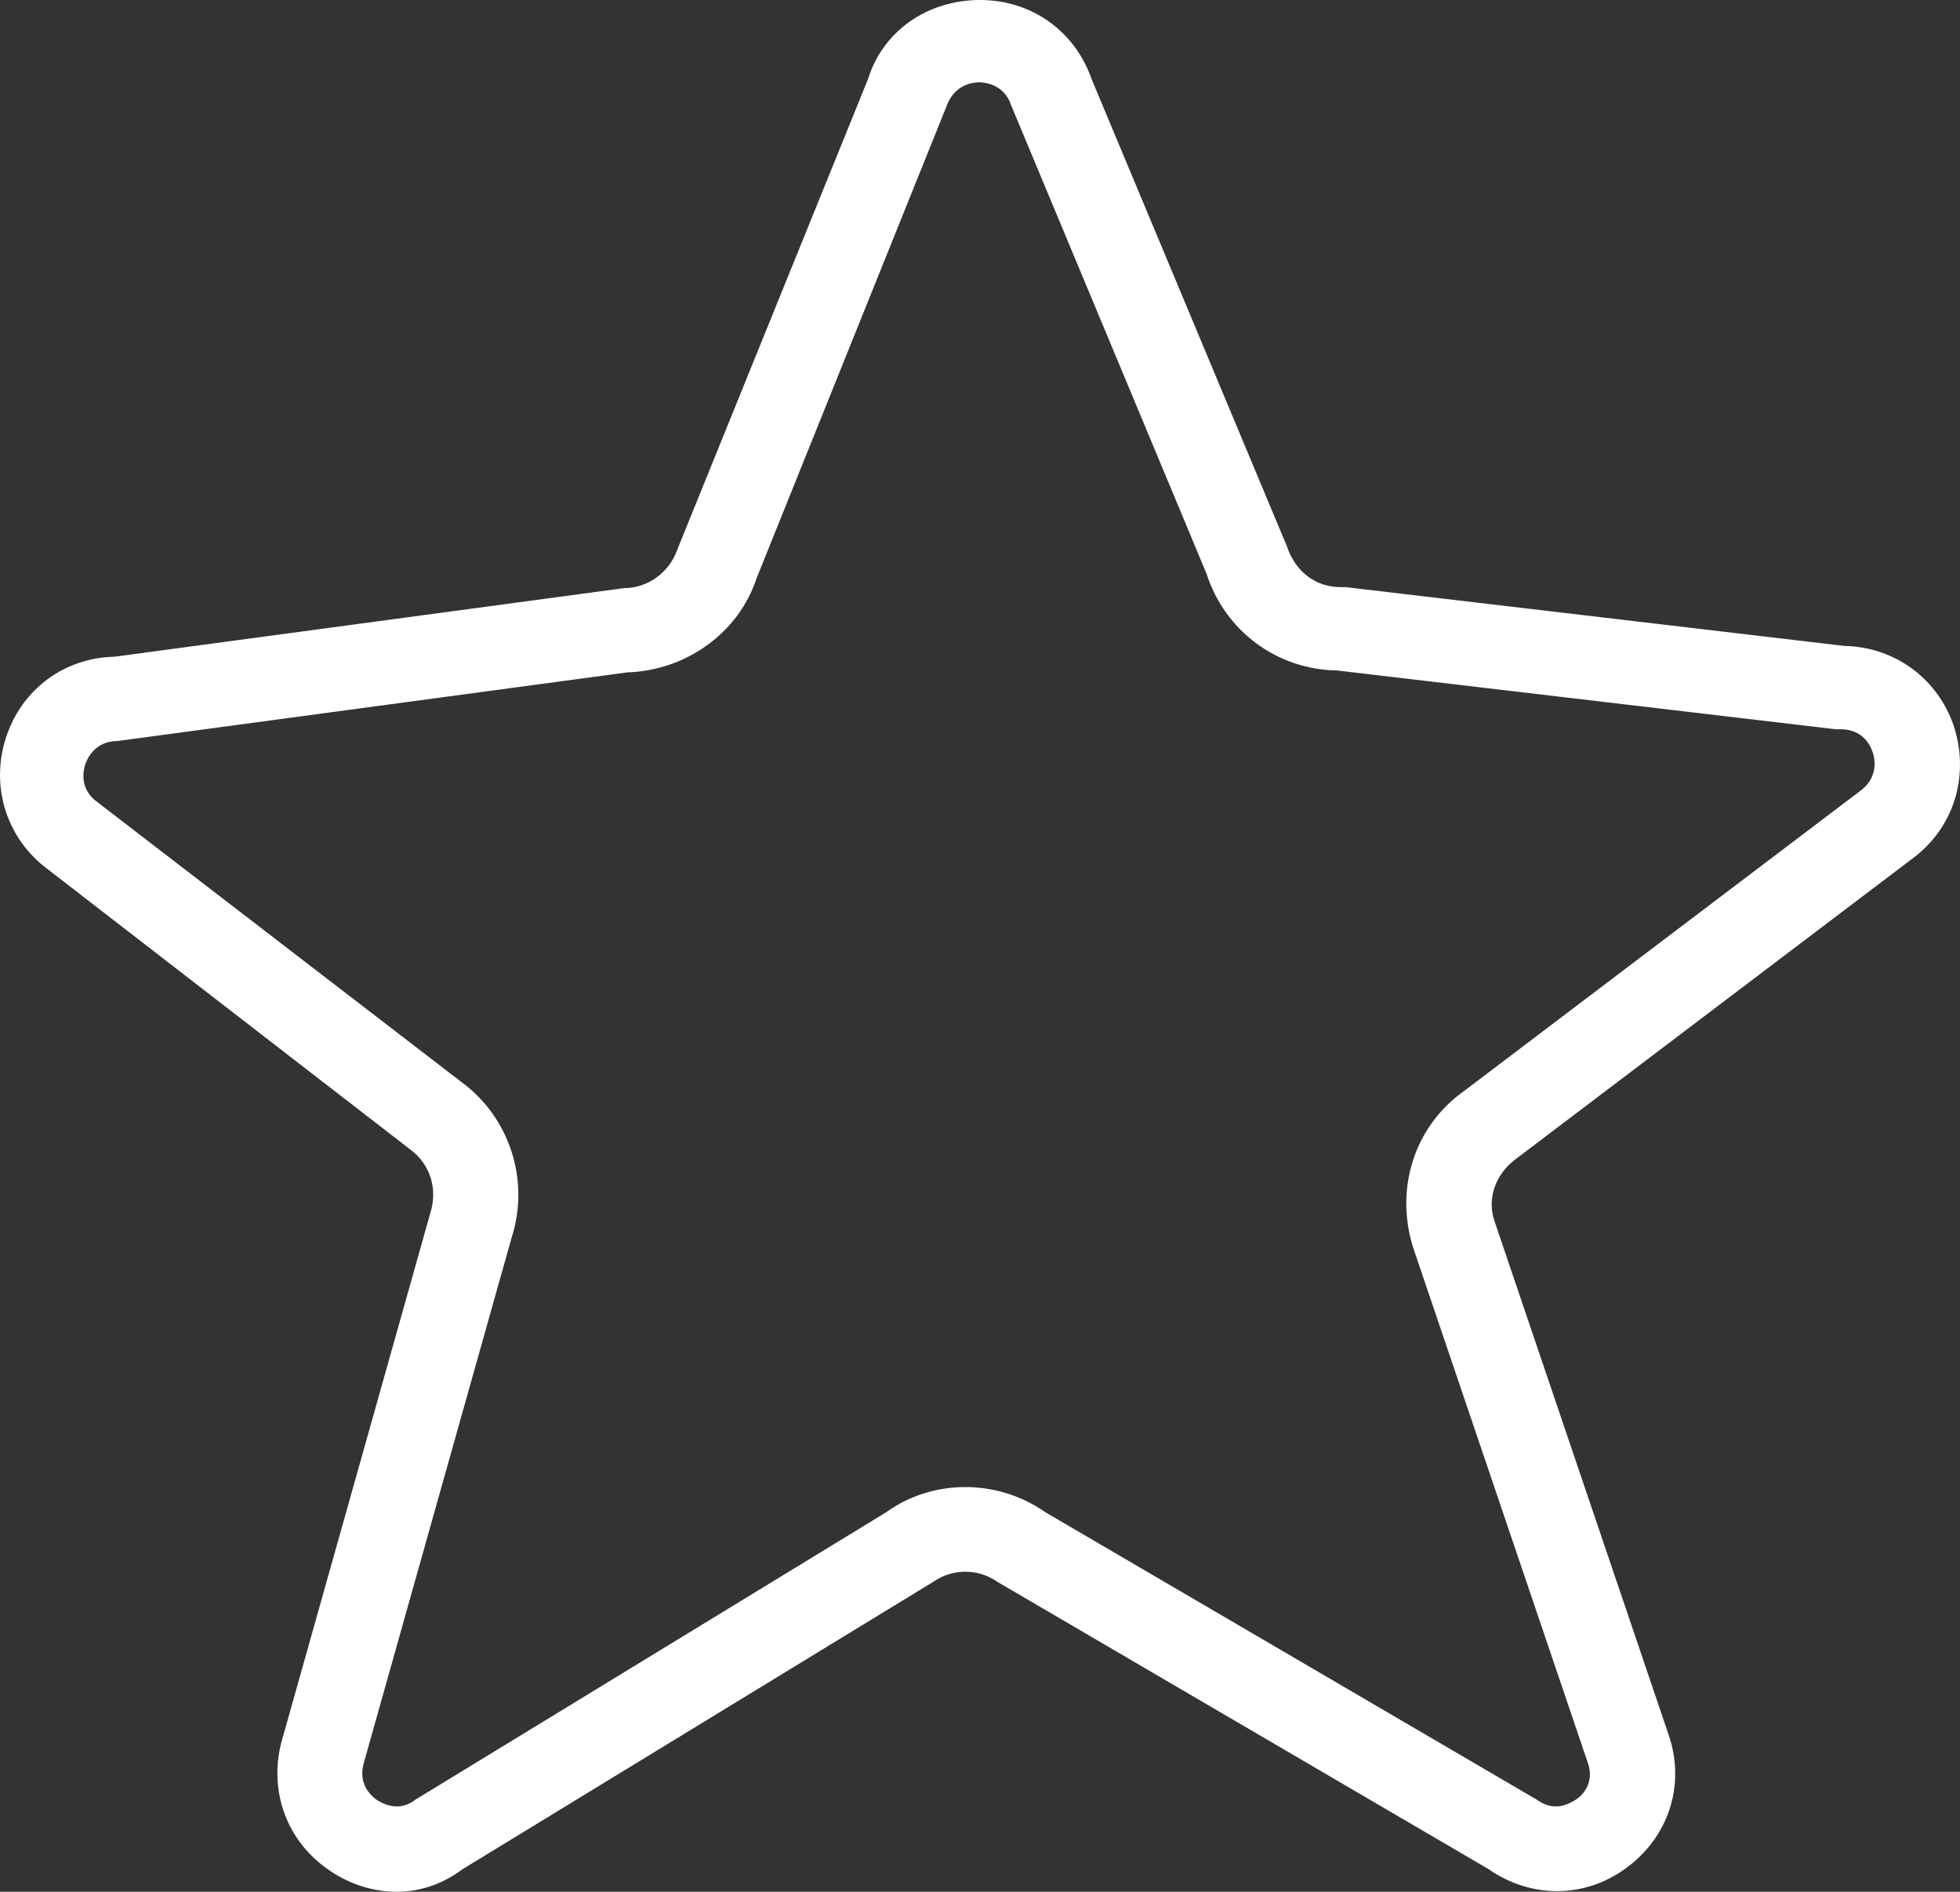<svg preserveAspectRatio="xMidYMid meet" data-bbox="0.006 3.6 199.986 193" xmlns="http://www.w3.org/2000/svg" viewBox="0.006 3.6 199.986 193" role="presentation" aria-hidden="true">
    <rect x="0.006" y="3.6" width="199.986" height="193" fill="#333333" stroke="none"/>
    <g>
        <path fill="white" d="M40.5 196.6c-2.5 0-5-.8-7.2-2.4-4.3-3.1-6-8.4-4.4-13.5l15-53.3c.8-2.5 0-5-2-6.5l-37-28.6C.7 89.2-1 83.9.6 78.9c1.6-5 6-8.2 11.1-8.3l52-7c2.4 0 4.6-1.6 5.4-3.9l19.5-48.1c1.5-4.8 6-8 11.4-8 5.3 0 9.7 3.2 11.4 8.1l19.9 47.6c.9 2.7 3 4.2 5.5 4.2h.5l50.9 6c5.2.1 9.6 3.4 11.2 8.3 1.6 5.1-.1 10.4-4.4 13.5l-40.4 30.6c-2 1.5-2.9 4-2.1 6.3l17.8 52.5c1.7 5.1-.1 10.4-4.4 13.5-4.2 3.1-9.7 3.1-14 .1L101.8 165c-2-1.4-4.6-1.4-6.6 0l-48 29.3c-2 1.5-4.3 2.3-6.7 2.3zm66.2-38.7l50.1 29.3c1.9 1.4 3.5.3 4 0s2-1.6 1.2-3.8l-17.8-52.5c-1.9-6 .1-12.4 5.2-16l40.4-30.6c1.9-1.4 1.5-3.3 1.3-3.9-.2-.6-.9-2.4-3.3-2.4h-.5l-50.9-6c-6.1-.1-11.4-4-13.3-9.9l-19.9-47.7c-.7-2.2-2.7-2.4-3.3-2.4-.6 0-2.5.2-3.3 2.4L77.2 62.6c-1.8 5.5-7.1 9.4-13.2 9.6l-52 7c-2.3 0-3.1 1.8-3.3 2.4-.2.6-.6 2.5 1.2 3.8L47.1 114c4.9 3.6 7 10 5.1 15.9l-15 53.3c-.8 2.4.7 3.6 1.2 4 .5.3 2.2 1.4 4 0l48-29.3c4.7-3.4 11.3-3.5 16.3 0z"></path>
    </g>
</svg>